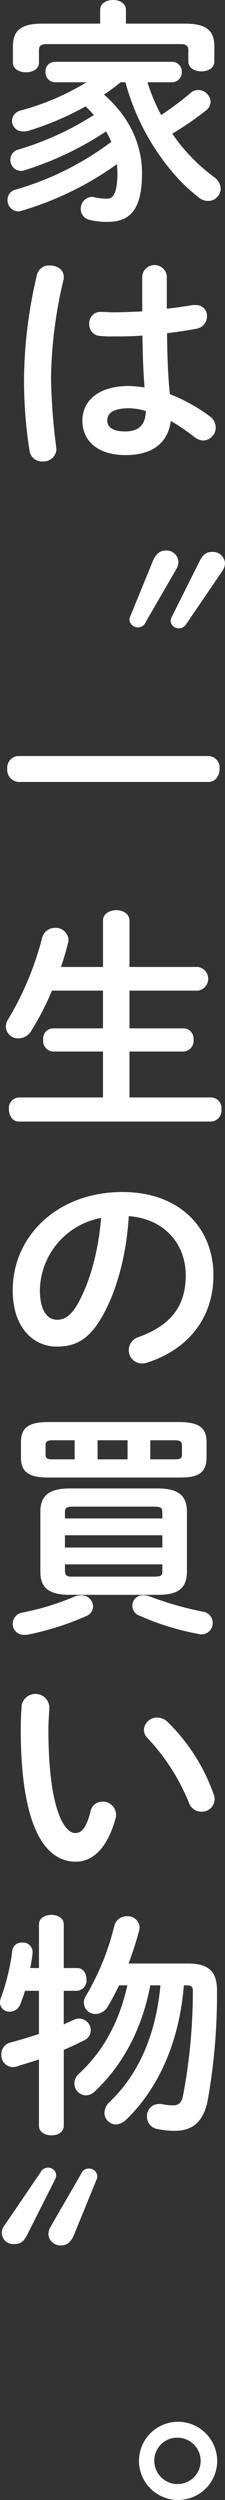 <svg xmlns="http://www.w3.org/2000/svg" width="49.5" height="549.9"><rect width="100%" height="100%" fill="#333333" stroke="none"/><path data-name="家は〝一生の買い物〟。" d="M22.035 5.2H9.294c-4.785 0-6.449 1.6-6.449 5v3.6c0 1.4 1.456 2.1 2.86 2.1 1.457 0 2.861-.7 2.861-2.1v-2.7c0-1 .416-1.4 1.716-1.4h29.435c1.3 0 1.716.4 1.716 1.4v2.4c0 1.5 1.457 2.2 2.861 2.2 1.456 0 2.86-.7 2.86-2.2v-3.3c0-3.4-1.664-5-6.449-5h-13v-3c0-1.5-1.4-2.2-2.808-2.2-1.457 0-2.861.7-2.861 2.2v3zM27.6 18.1A51.116 51.116 0 0038.937 39a36.888 36.888 0 004.629 4.3 3.25 3.25 0 002.236.9 2.763 2.763 0 002.756-2.7 3.3 3.3 0 00-1.4-2.5 39.623 39.623 0 01-9.257-9.6 65.992 65.992 0 007.281-5 2.55 2.55 0 001.144-2 2.738 2.738 0 00-2.7-2.6 2.515 2.515 0 00-1.873.8 65.152 65.152 0 01-6.292 4.7 40.083 40.083 0 01-3.017-7.2h5.409a2.176 2.176 0 002.132-2.3 2.094 2.094 0 00-2.132-2.2h-25.8a2.041 2.041 0 00-2.028 2.2 2.126 2.126 0 002.028 2.3h6.969a54.786 54.786 0 01-14.458 6.2 2.436 2.436 0 00-1.924 2.3 2.336 2.336 0 002.5 2.3 3.508 3.508 0 00.989-.1 62.239 62.239 0 0012.689-5.4 21.638 21.638 0 011.82 1.9 65.044 65.044 0 01-16.59 7.6 2.288 2.288 0 00-1.768 2.2 2.411 2.411 0 002.392 2.5 3.186 3.186 0 00.884-.2 70.431 70.431 0 0017.786-8.5 23.647 23.647 0 011.145 2.3A64.664 64.664 0 013.476 41.7a2.289 2.289 0 00-1.82 2.3 2.437 2.437 0 002.392 2.5 3.186 3.186 0 00.884-.2 69.528 69.528 0 0020.8-10.2c.052.6.1 1.3.1 1.9 0 4.6-.988 5.7-2.237 5.7a13.043 13.043 0 01-2.808-.3.97.97 0 00-.52-.1 2.577 2.577 0 00-2.5 2.6 2.46 2.46 0 002.132 2.5 14.947 14.947 0 003.8.4c4.837 0 7.541-2.6 7.541-10.7 0-6.2-2.652-12.3-8.373-17.3a35.661 35.661 0 003.641-2.7H27.6zm9.1 42.6a2.724 2.724 0 00-5.409 0v7.8c-2.236.1-4.368.2-6.4.2-.936 0-1.821-.1-2.757-.1a2.452 2.452 0 00-2.5 2.6 2.54 2.54 0 002.392 2.7 25.89 25.89 0 002.861.1c2.028 0 4.212 0 6.448-.2.052 3.8.156 7.6.468 11.4-1.2-.1-2.34-.3-3.432-.3-6.761 0-10.245 3.3-10.245 7.6 0 4.7 3.64 7.6 9.465 7.6 6.449 0 9.413-3.1 9.985-7.5a42.935 42.935 0 015.149 3.5 3.473 3.473 0 001.976.8 2.871 2.871 0 002.756-2.9 3.152 3.152 0 00-1.4-2.5 37.617 37.617 0 00-8.685-4.8c-.468-4.5-.572-8.9-.624-13.4 2.236-.3 4.472-.6 6.5-1a2.752 2.752 0 002.288-2.7 2.361 2.361 0 00-2.444-2.5h-.676c-1.769.3-3.693.6-5.721.8v-7.2zm-9.1 34.2c-2.6 0-4-.8-4-2.4 0-1.5 1.145-2.7 4.785-2.7a13.219 13.219 0 013.692.6c-.057 3.3-1.825 4.5-4.477 4.5zM8.15 60.4a102.421 102.421 0 00-2.861 22.5 99.951 99.951 0 001.2 16.2 2.738 2.738 0 002.912 2.4 2.849 2.849 0 003.016-2.6c0-.2-.052-.3-.052-.5A135.153 135.153 0 0111.221 83a98.93 98.93 0 012.756-21.5 2.343 2.343 0 00.052-.6c0-1.6-1.508-2.5-3.016-2.5a2.691 2.691 0 00-2.863 2zm20.542 75.1a1.9 1.9 0 00-.208.9 1.864 1.864 0 003.588.4l6.813-11.8a3.121 3.121 0 00.364-1.4 2.617 2.617 0 00-2.808-2.5c-1.3 0-2.184.8-2.808 2.3zm9 .4a1.29 1.29 0 00-.156.6 1.75 1.75 0 001.872 1.7 1.885 1.885 0 001.612-1l7.957-11.7a3.23 3.23 0 00.52-1.6 2.667 2.667 0 00-2.756-2.5c-1.352 0-2.028.5-2.808 2zM4.044 166.3a2.557 2.557 0 00-2.444 2.8 2.646 2.646 0 002.444 2.9h41.813c1.664 0 2.444-1.5 2.444-2.9a2.525 2.525 0 00-2.444-2.8H4.041zm24.443 46.4v-10.2c0-1.5-1.456-2.3-2.912-2.3s-2.913.8-2.913 2.3v10.2h-9.257c.624-1.8 1.144-3.6 1.561-5.3a4.493 4.493 0 00.1-.7 2.8 2.8 0 00-2.965-2.6 2.874 2.874 0 00-2.808 2.1 67.942 67.942 0 01-7.489 18 2.863 2.863 0 00-.52 1.7 2.682 2.682 0 002.808 2.5 3.29 3.29 0 002.809-1.7 59.217 59.217 0 004.524-8.8h11.234v8.3H11.686a2.248 2.248 0 00-2.184 2.5 2.335 2.335 0 002.184 2.6h10.973v10.1H4.145a2.335 2.335 0 00-2.184 2.6c0 1.3.728 2.7 2.184 2.7h42.333a2.431 2.431 0 002.236-2.7 2.342 2.342 0 00-2.236-2.6H28.484v-10.1h11.857a2.342 2.342 0 002.237-2.6 2.257 2.257 0 00-2.237-2.5H28.484v-8.3h15.085a2.63 2.63 0 000-5.2H28.484zm-15.966 83.5c4 0 7.073-1.5 9.933-6.6 3.225-5.6 5.357-13.5 5.877-22.1 7.905.6 12.533 6.2 12.533 13 0 6.5-2.964 10.9-10.349 13.6a3.015 3.015 0 00-2.184 2.9 2.868 2.868 0 002.912 2.9 2.626 2.626 0 001.2-.2c8.945-2.9 14.51-9.8 14.51-19.2 0-10.3-7.333-18.3-20.022-18.3-14.3 0-24.131 9.7-24.131 21.6-.007 8.1 4.414 12.4 9.718 12.4zm9.725-28.3c-.624 7.6-2.548 14.3-5.2 19-1.508 2.6-2.913 3.4-4.525 3.4-1.872 0-3.744-1.7-3.744-6.5a16.45 16.45 0 0113.466-15.9zM39.46 325c3.381 0 5.981-.5 5.981-4.4v-3.4c0-3-1.508-4.4-5.981-4.4H10.542c-4.42 0-5.929 1.4-5.929 4.4v3.4c0 3 1.509 4.4 5.929 4.4h28.915zm-27.823-4c-.832 0-1.612 0-1.612-1v-2.1c0-.8.364-1.1 1.612-1.1h4.785v4.2h-4.785zm9.829-4.2h6.6v4.2h-6.6v-4.2zm11.6 0h5.356c1.2 0 1.612.3 1.612 1.1v2.1c0 .8-.416 1-1.612 1h-5.356v-4.2zm1.612 34c3.8 0 6.448-.9 6.448-5.1v-13.1c0-3.5-1.716-5.2-6.448-5.2H15.379c-4.733 0-6.5 1.7-6.5 5.2v13.1c0 3.5 1.768 5.1 6.5 5.1h19.29zm-18.41-4c-1.144 0-1.977.1-1.977-1.3v-1.4h21.427v1.4c0 1.1-.208 1.3-1.976 1.3H16.263zm-1.977-9.1h21.427v2.7H14.286v-2.7zm21.427-3.7H14.286v-1.3c0-1 .26-1.3 1.977-1.3h17.474c1.768 0 1.976.3 1.976 1.3v1.3zm-19.346 17.2a57.929 57.929 0 01-11.39 3.5 2.509 2.509 0 00-2.184 2.5 2.4 2.4 0 002.444 2.4h.676a62.228 62.228 0 0013-4.1 2.358 2.358 0 001.56-2.2 2.542 2.542 0 00-2.6-2.4 4.263 4.263 0 00-1.509.3zm16.694 0a3.972 3.972 0 00-1.405-.3 2.31 2.31 0 00-.936 4.5 57.729 57.729 0 0012.9 4 1.835 1.835 0 00.728.1 2.482 2.482 0 002.444-2.5 2.509 2.509 0 00-2.184-2.5 71.766 71.766 0 01-11.552-3.3zM4.774 375.1c-.1 1.4-.208 2.9-.208 5.3 0 19.8 4.577 29.1 12.118 29.1 3.484 0 6.812-2.6 8.737-9.5a2.667 2.667 0 00.1-.9 2.866 2.866 0 00-2.965-2.8 2.633 2.633 0 00-2.652 2.2c-.988 3.9-2.132 4.7-3.38 4.7-2.185 0-5.877-4.7-5.877-22.9 0-1.7.208-4.2.208-4.9a3.076 3.076 0 00-6.086-.3zm32.14 3.7a3.339 3.339 0 00-2.288-1 2.886 2.886 0 00-2.965 2.7 2.672 2.672 0 00.884 1.9 45.582 45.582 0 019 14.1 2.9 2.9 0 002.757 2 2.789 2.789 0 002.912-2.8 2.629 2.629 0 00-.208-1 41.54 41.54 0 00-10.097-15.9zm-1.612 57.9c-1.04 11-4.837 19.6-11.233 25.7a3.369 3.369 0 00-1.093 2.4 2.581 2.581 0 002.549 2.5 3.739 3.739 0 002.184-1c7.333-7.1 11.753-17.4 12.741-29.6h.572c1.093 0 1.405.3 1.405 1.3a123.614 123.614 0 01-2.185 23.1c-.312 1.5-1.092 2-2.132 2a13.518 13.518 0 01-2.652-.3h-.572a2.611 2.611 0 00-2.549 2.7 2.71 2.71 0 002.289 2.8 18.249 18.249 0 003.8.4c3.641 0 6.241-1.7 7.229-6.5a132.169 132.169 0 002.08-24.4c0-4-1.716-5.9-6.345-5.9H28.276a70.485 70.485 0 002.34-7.3 4.493 4.493 0 00.1-.7 2.618 2.618 0 00-2.86-2.4 2.758 2.758 0 00-2.7 2.1 56.078 56.078 0 01-6.189 15.3 2.784 2.784 0 00-.52 1.6 2.527 2.527 0 002.6 2.5 3.22 3.22 0 002.652-1.6c.885-1.5 1.717-3.1 2.5-4.7h1.82c-1.82 8.2-5.409 14.6-10.609 19.4a2.9 2.9 0 00-1.04 2.2 2.6 2.6 0 002.548 2.6 2.863 2.863 0 001.976-.9c6.033-5.7 10.3-13.5 12.17-23.3H35.3zm-21.271-3.8v-9.6c0-1.4-1.352-2.1-2.7-2.1-1.4 0-2.756.7-2.756 2.1v9.6H6.651c.208-1.1.416-2.3.52-3.3v-.3a2.086 2.086 0 00-2.237-2 2.045 2.045 0 00-2.236 1.8A47.279 47.279 0 01.15 439.6a2.733 2.733 0 00-.156.9 2.074 2.074 0 002.184 2 2.524 2.524 0 002.34-1.8c.312-.8.676-1.8.988-2.8h3.063v9.5c-2.184.7-4.421 1.4-6.345 1.9A2.6 2.6 0 00.3 451.9a2.631 2.631 0 002.5 2.8c.208 0 .468-.1.728-.1 1.508-.5 3.225-1 5.045-1.6v14.6c0 1.4 1.352 2.1 2.756 2.1 1.352 0 2.7-.7 2.7-2.1v-16.7c1.561-.7 3.121-1.4 4.473-2.1a2.424 2.424 0 001.456-2.2 2.585 2.585 0 00-2.5-2.6 2.858 2.858 0 00-1.248.3c-.676.3-1.405.6-2.185 1v-7.4h2.965a2.251 2.251 0 002.028-2.5c0-1.3-.676-2.5-2.028-2.5h-2.965zm7.177 46.6a1.9 1.9 0 00.208-.9 1.862 1.862 0 00-1.924-1.6 1.784 1.784 0 00-1.664 1.2L11.015 490a3.5 3.5 0 00-.364 1.4 2.617 2.617 0 002.808 2.5c1.3 0 2.185-.8 2.809-2.3zm-9-.3a2.131 2.131 0 00.156-.7 1.75 1.75 0 00-1.872-1.7 1.814 1.814 0 00-1.612 1.1L.923 489.6a2.491 2.491 0 002.236 4c1.352 0 2.028-.5 2.809-2zm26.887 53.5a8.6 8.6 0 108.685 8.6 8.63 8.63 0 00-8.687-8.6zm0 3.5a5.1 5.1 0 11-5.148 5.1 5.018 5.018 0 015.146-5.1z" fill="#fff" fill-rule="evenodd"/></svg>